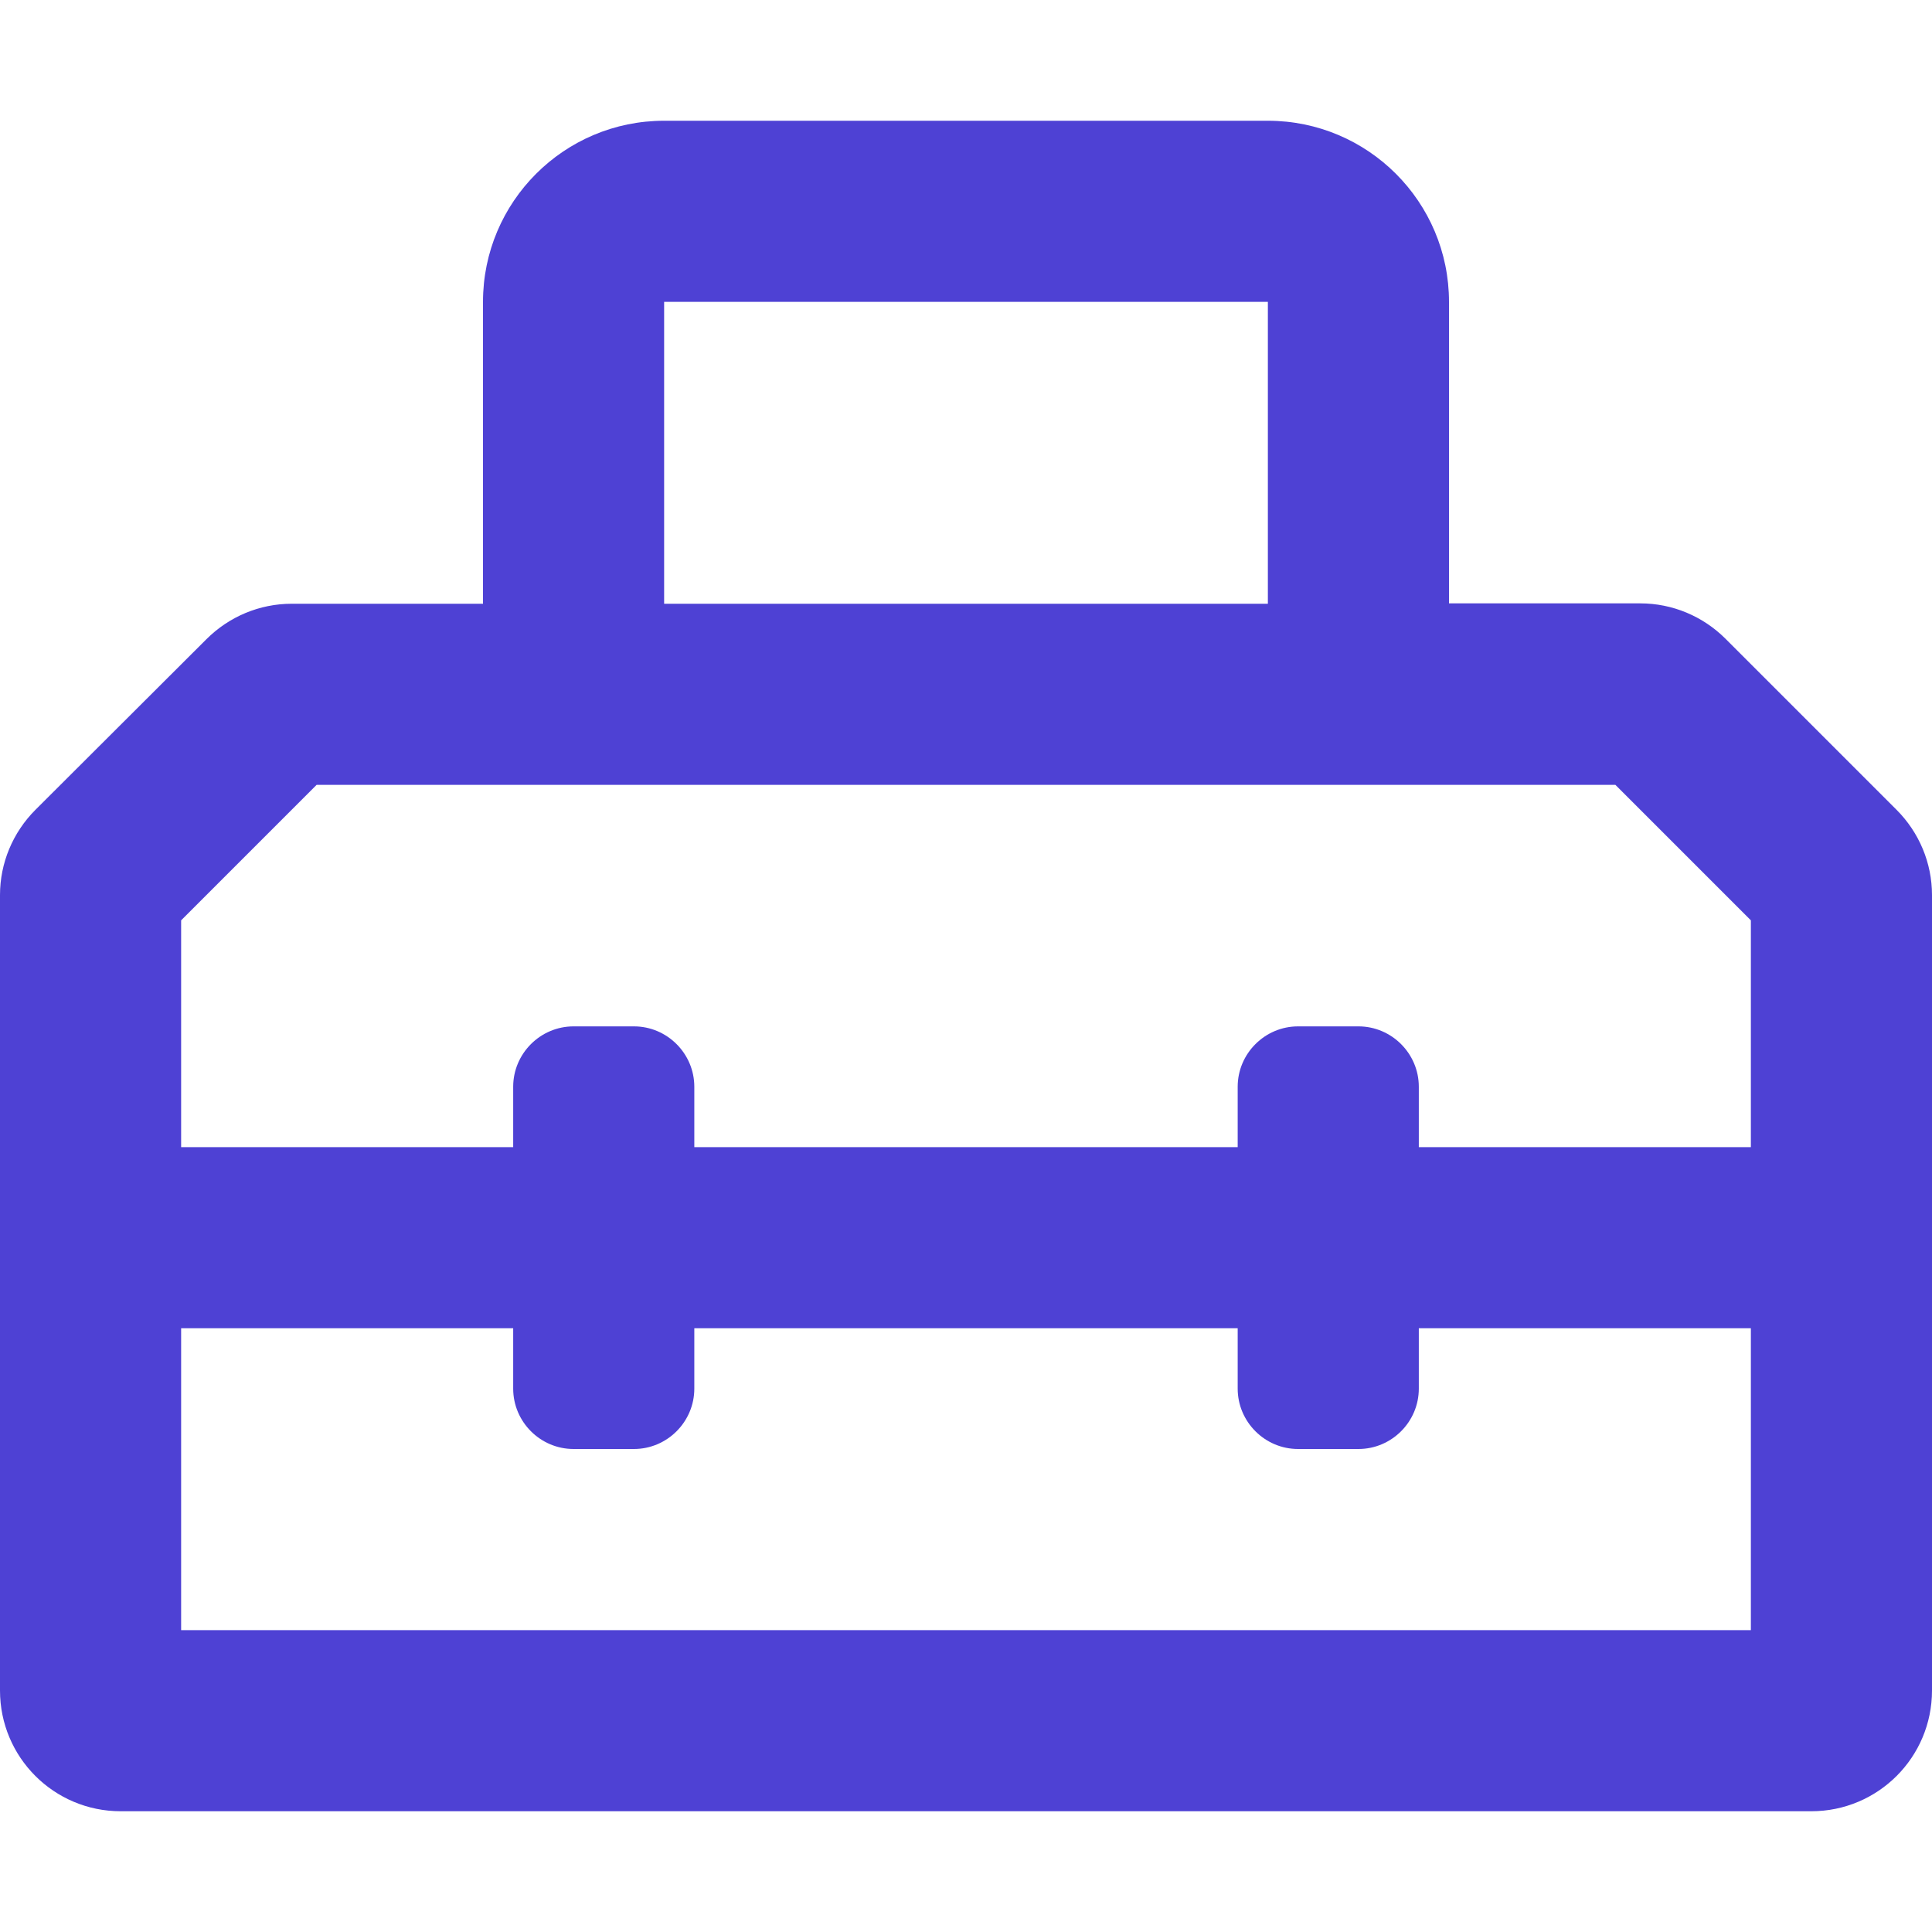 <?xml version="1.0" encoding="utf-8"?>
<!-- Generator: Adobe Illustrator 26.0.3, SVG Export Plug-In . SVG Version: 6.00 Build 0)  -->
<svg version="1.1" id="Layer_1" xmlns="http://www.w3.org/2000/svg" xmlns:xlink="http://www.w3.org/1999/xlink" x="0px" y="0px"
	 viewBox="0 0 512 512" style="enable-background:new 0 0 512 512;" xml:space="preserve">
<style type="text/css">
	.st0{fill:#4E41D4;}
</style>
<path class="st0" d="M512,237.2c0-8.5-3.4-16.6-9.4-22.6l-45.3-45.3c-6-6-14.1-9.4-22.6-9.4H384V80c0-26.5-21.5-48-48-48H176
	c-26.5,0-48,21.5-48,48v80H77.3c-8.5,0-16.6,3.4-22.6,9.4L9.4,214.6c-6,6-9.4,14.1-9.4,22.6L0,304l0,144c0,17.7,14.3,32,32,32h448
	c17.7,0,32-14.3,32-32V237.2z M176,80h160v80H176V80z M48,243.9L83.9,208h344.2l35.9,35.9l0,60.1h-88v-16c0-8.8-7.2-16-16-16h-16
	c-8.8,0-16,7.2-16,16v16H184v-16c0-8.8-7.2-16-16-16h-16c-8.8,0-16,7.2-16,16v16H48L48,243.9z M464,432H48v-80h88v16
	c0,8.8,7.2,16,16,16h16c8.8,0,16-7.2,16-16v-16h144v16c0,8.8,7.2,16,16,16h16c8.8,0,16-7.2,16-16v-16h88V432z"/>
</svg>
